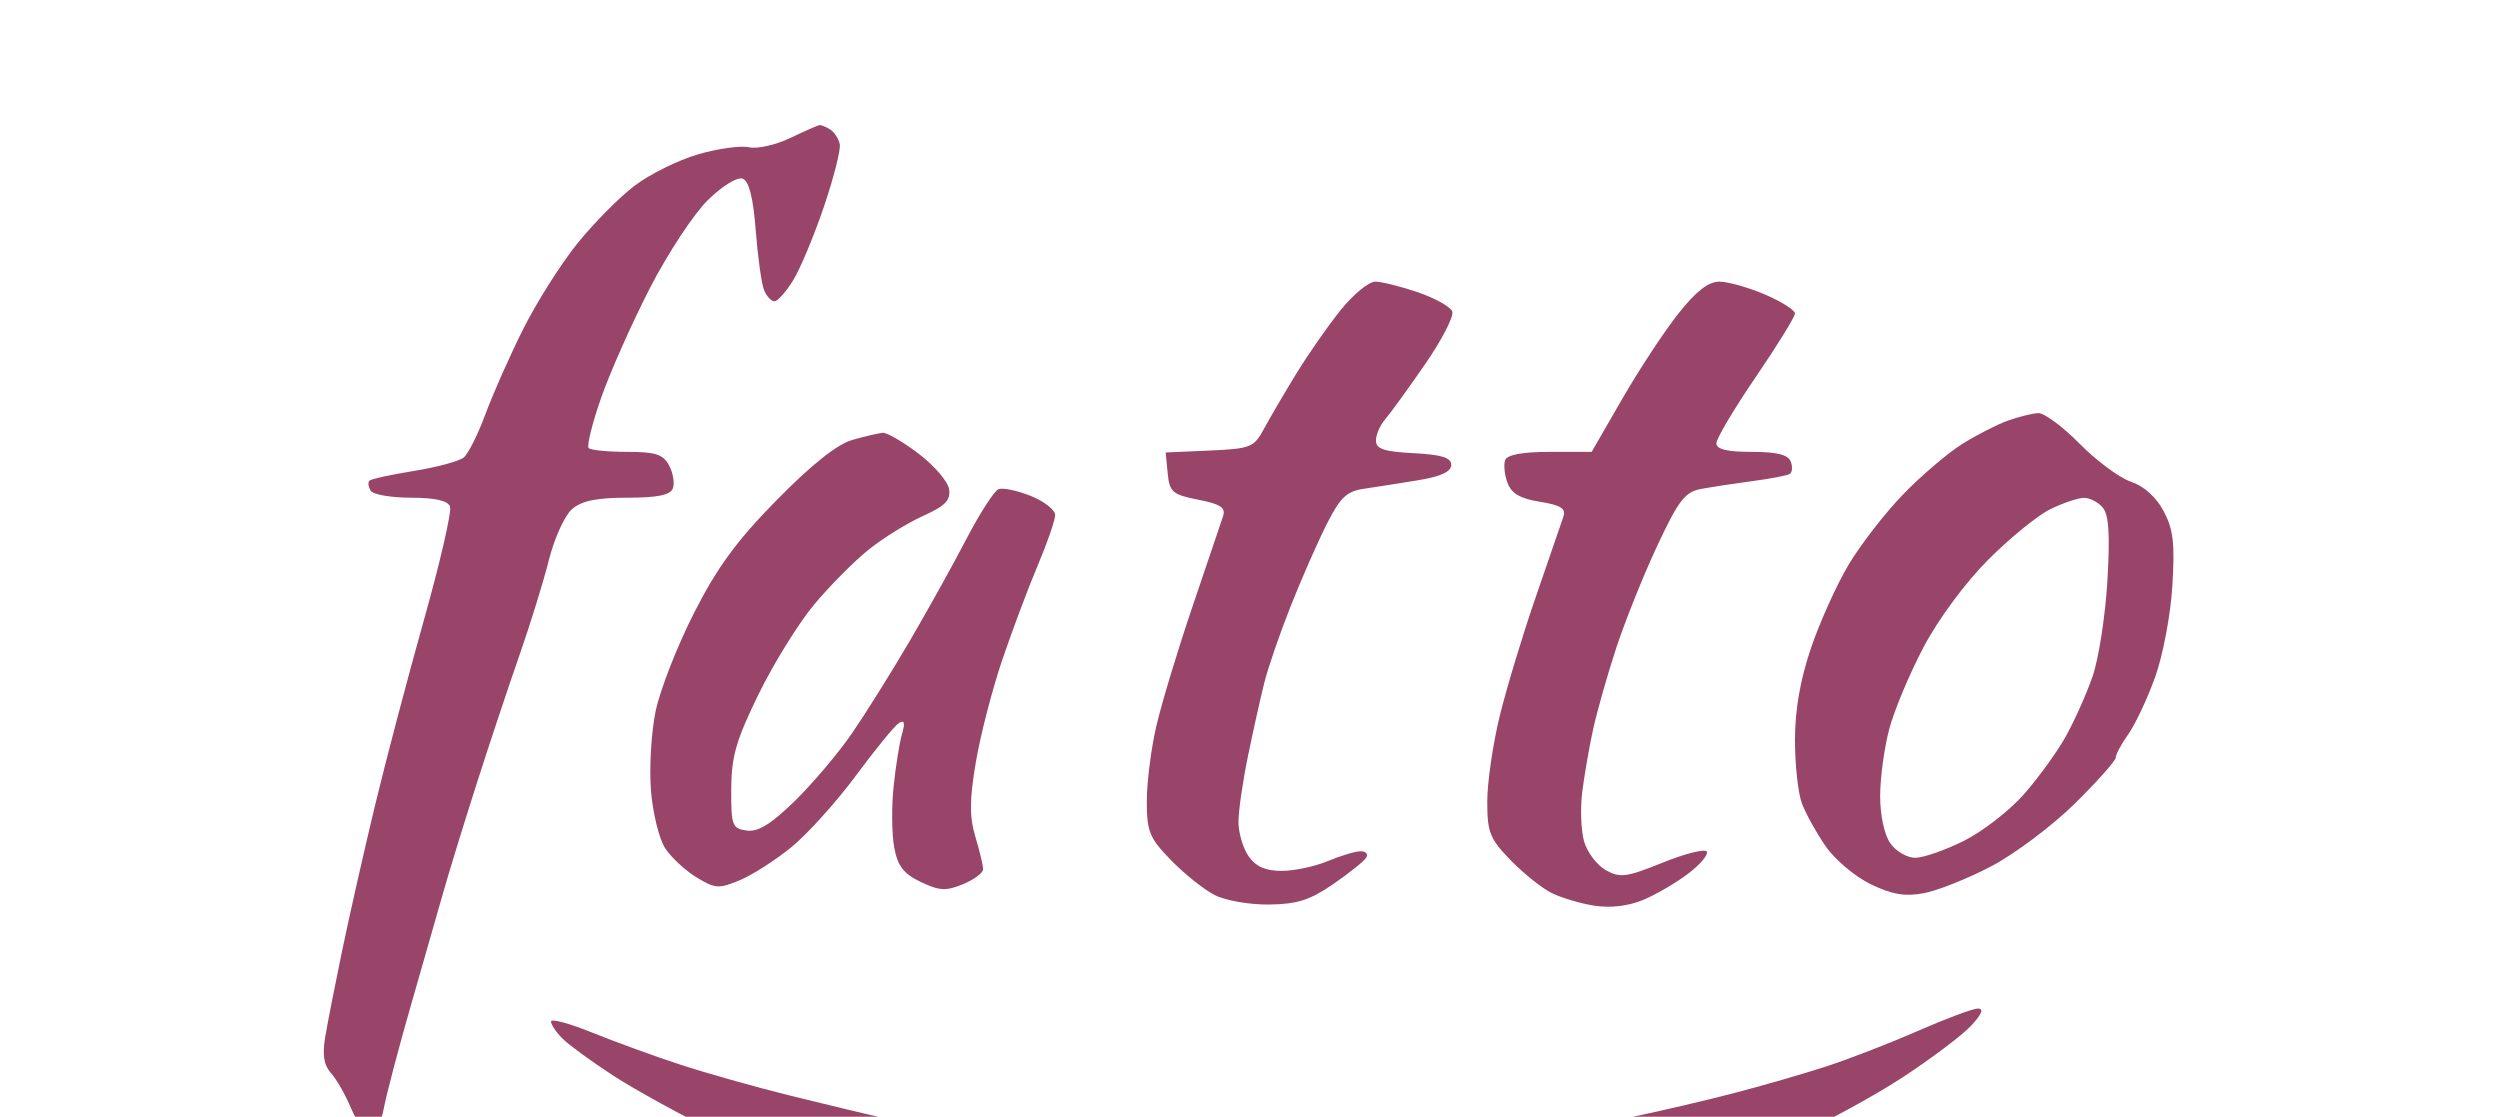 <?xml version="1.0" encoding="utf-8"?>
<svg viewBox="396.047 105.183 281.845 170.571" width="381.845px" height="170.571px" xmlns="http://www.w3.org/2000/svg" xmlns:bx="https://boxy-svg.com"><defs><bx:export><bx:file format="svg"/></bx:export></defs><path d="M 466.707 126.279 C 464.507 127.333 461.687 127.961 460.441 127.675 C 459.194 127.389 455.695 127.875 452.666 128.756 C 449.636 129.637 445.259 131.805 442.939 133.575 C 440.619 135.344 436.693 139.312 434.214 142.392 C 431.735 145.473 428.043 151.302 426.009 155.347 C 423.976 159.392 421.371 165.248 420.222 168.36 C 419.072 171.472 417.571 174.484 416.885 175.053 C 416.199 175.622 412.782 176.548 409.29 177.11 C 405.799 177.672 402.732 178.343 402.474 178.6 C 402.217 178.857 402.303 179.548 402.666 180.134 C 403.028 180.721 405.788 181.201 408.797 181.201 C 412.454 181.201 414.441 181.646 414.785 182.544 C 415.068 183.282 413.267 191.107 410.783 199.932 C 408.298 208.757 404.928 221.541 403.294 228.34 C 401.66 235.138 399.432 244.976 398.344 250.201 C 397.256 255.426 396.076 261.434 395.722 263.551 C 395.26 266.318 395.508 267.876 396.605 269.088 C 397.444 270.015 398.829 272.445 399.682 274.488 C 400.536 276.53 401.853 278.201 402.609 278.201 C 403.409 278.201 404.274 276.631 404.676 274.451 C 405.056 272.389 406.92 265.301 408.819 258.701 C 410.718 252.101 412.973 244.226 413.83 241.201 C 414.687 238.176 416.974 230.751 418.911 224.701 C 420.849 218.651 423.772 209.876 425.408 205.201 C 427.044 200.526 429.059 194.001 429.887 190.701 C 430.715 187.401 432.301 183.914 433.411 182.951 C 434.881 181.676 437.17 181.201 441.849 181.201 C 446.477 181.201 448.422 180.804 448.815 179.779 C 449.115 178.997 448.861 177.422 448.249 176.279 C 447.338 174.576 446.18 174.201 441.838 174.201 C 438.925 174.201 436.28 173.941 435.962 173.623 C 435.644 173.305 436.5 169.848 437.865 165.941 C 439.231 162.033 442.581 154.495 445.311 149.189 C 448.041 143.883 452.028 137.829 454.17 135.737 C 456.404 133.556 458.672 132.165 459.485 132.478 C 460.454 132.849 461.086 135.355 461.475 140.362 C 461.788 144.398 462.354 148.488 462.733 149.451 C 463.111 150.414 463.829 151.201 464.329 151.201 C 464.828 151.201 466.128 149.738 467.218 147.951 C 468.308 146.164 470.419 141.101 471.909 136.701 C 473.399 132.301 474.48 128.026 474.312 127.201 C 474.144 126.376 473.49 125.37 472.857 124.966 C 472.225 124.562 471.482 124.261 471.207 124.297 C 470.932 124.333 468.907 125.225 466.707 126.279 M 550.891 152.451 C 548.994 154.789 545.926 159.176 544.074 162.201 C 542.222 165.226 539.98 169.051 539.093 170.701 C 537.577 173.517 537.067 173.719 530.783 173.998 L 524.087 174.295 L 524.397 177.472 C 524.678 180.349 525.117 180.729 529.053 181.503 C 532.478 182.176 533.284 182.711 532.854 184.029 C 532.553 184.949 530.472 191.101 528.229 197.701 C 525.985 204.301 523.488 212.541 522.678 216.013 C 521.869 219.485 521.207 224.673 521.207 227.542 C 521.207 232.2 521.601 233.165 524.886 236.547 C 526.909 238.63 529.901 241.025 531.533 241.87 C 533.188 242.726 536.875 243.376 539.869 243.34 C 544.154 243.289 546.132 242.661 549.671 240.226 C 552.11 238.548 554.379 236.731 554.715 236.188 C 555.051 235.645 554.678 235.201 553.888 235.201 C 553.098 235.201 550.836 235.876 548.861 236.701 C 546.887 237.526 543.707 238.201 541.796 238.201 C 539.338 238.201 537.865 237.55 536.764 235.978 C 535.908 234.756 535.208 232.394 535.208 230.728 C 535.209 229.063 535.858 224.551 536.651 220.701 C 537.443 216.851 538.567 211.802 539.148 209.482 C 539.728 207.161 541.56 201.847 543.218 197.672 C 544.877 193.498 547.35 187.88 548.714 185.188 C 550.777 181.115 551.74 180.215 554.45 179.823 C 556.241 179.563 559.957 178.98 562.707 178.526 C 566.118 177.963 567.707 177.224 567.707 176.201 C 567.707 175.076 566.268 174.626 561.957 174.401 C 557.445 174.166 556.207 173.752 556.207 172.48 C 556.207 171.588 556.824 170.148 557.577 169.28 C 558.331 168.411 561.068 164.636 563.66 160.889 C 566.253 157.143 568.146 153.484 567.868 152.76 C 567.59 152.035 565.222 150.713 562.606 149.821 C 559.991 148.93 557.061 148.201 556.096 148.201 C 555.131 148.201 552.789 150.113 550.891 152.451 M 602.362 153.124 C 600.222 155.831 596.375 161.681 593.812 166.124 L 589.153 174.201 L 582.787 174.201 C 578.615 174.201 576.257 174.632 575.945 175.451 C 575.684 176.139 575.843 177.705 576.3 178.933 C 576.904 180.56 578.246 181.343 581.248 181.824 C 584.433 182.333 585.247 182.847 584.84 184.092 C 584.55 184.977 582.675 190.426 580.673 196.201 C 578.671 201.976 576.172 210.217 575.12 214.514 C 574.068 218.812 573.207 224.705 573.207 227.611 C 573.207 232.309 573.6 233.299 576.754 236.546 C 578.704 238.555 581.517 240.81 583.004 241.558 C 584.49 242.307 587.454 243.189 589.589 243.518 C 592.04 243.897 594.784 243.569 597.035 242.629 C 598.995 241.809 602.094 239.999 603.922 238.605 C 605.749 237.211 607.016 235.7 606.736 235.248 C 606.456 234.795 603.422 235.558 599.994 236.943 C 594.445 239.184 593.491 239.309 591.305 238.081 C 589.954 237.322 588.467 235.351 587.999 233.701 C 587.531 232.051 587.4 228.676 587.708 226.201 C 588.016 223.726 588.754 219.451 589.348 216.701 C 589.942 213.951 591.537 208.326 592.891 204.201 C 594.245 200.076 597.069 193.036 599.166 188.555 C 602.414 181.617 603.404 180.33 605.843 179.87 C 607.418 179.573 610.957 179.032 613.707 178.668 C 616.457 178.304 619.025 177.811 619.413 177.572 C 619.802 177.333 619.866 176.476 619.556 175.669 C 619.157 174.629 617.419 174.201 613.6 174.201 C 609.815 174.201 608.207 173.81 608.207 172.888 C 608.207 172.167 610.907 167.619 614.207 162.783 C 617.507 157.947 620.207 153.572 620.207 153.06 C 620.207 152.549 618.145 151.246 615.624 150.165 C 613.103 149.085 609.964 148.201 608.647 148.201 C 606.973 148.201 605.083 149.681 602.362 153.124 M 652.707 169.437 C 651.057 170.03 647.907 171.646 645.707 173.027 C 643.507 174.409 639.457 177.867 636.707 180.711 C 633.957 183.556 630.213 188.391 628.386 191.457 C 626.56 194.523 623.973 200.262 622.636 204.212 C 621.001 209.047 620.207 213.627 620.207 218.232 C 620.207 221.993 620.682 226.338 621.263 227.886 C 621.844 229.434 623.469 232.373 624.875 234.416 C 626.28 236.459 629.376 239.072 631.753 240.223 C 635.032 241.811 636.998 242.145 639.892 241.608 C 641.99 241.219 646.632 239.364 650.207 237.487 C 653.782 235.609 659.52 231.302 662.957 227.916 C 666.395 224.529 669.207 221.365 669.207 220.884 C 669.207 220.403 670.069 218.799 671.123 217.319 C 672.177 215.838 674.01 211.944 675.196 208.664 C 676.4 205.334 677.571 199.169 677.847 194.701 C 678.248 188.223 677.997 186.047 676.525 183.265 C 675.382 181.106 673.527 179.434 671.529 178.765 C 669.782 178.18 666.25 175.563 663.681 172.951 C 661.111 170.339 658.266 168.237 657.358 168.28 C 656.45 168.323 654.357 168.844 652.707 169.437 M 476.209 172.384 C 473.897 173.047 469.994 176.152 464.697 181.544 C 458.549 187.801 455.601 191.825 452.043 198.819 C 449.491 203.834 446.856 210.575 446.187 213.799 C 445.518 217.022 445.196 222.481 445.473 225.93 C 445.75 229.379 446.728 233.347 447.646 234.748 C 448.564 236.15 450.718 238.149 452.431 239.191 C 455.278 240.922 455.849 240.959 459.05 239.622 C 460.976 238.817 464.548 236.523 466.987 234.525 C 469.426 232.526 473.845 227.614 476.807 223.61 C 479.768 219.605 482.716 216.005 483.357 215.609 C 484.184 215.097 484.318 215.586 483.818 217.295 C 483.43 218.618 482.851 222.244 482.53 225.352 C 482.21 228.46 482.255 232.641 482.63 234.643 C 483.162 237.478 484.06 238.64 486.688 239.894 C 489.536 241.252 490.543 241.304 493.135 240.231 C 494.825 239.531 496.207 238.503 496.207 237.946 C 496.207 237.389 495.675 235.158 495.025 232.989 C 494.107 229.924 494.122 227.385 495.092 221.612 C 495.779 217.524 497.601 210.472 499.141 205.94 C 500.681 201.409 503.125 194.902 504.574 191.481 C 506.022 188.06 507.207 184.621 507.207 183.838 C 507.207 183.055 505.529 181.746 503.478 180.927 C 501.426 180.109 499.214 179.645 498.562 179.895 C 497.91 180.145 495.697 183.579 493.643 187.525 C 491.59 191.472 487.677 198.511 484.949 203.167 C 482.22 207.824 478.279 214.124 476.19 217.167 C 474.102 220.211 470.159 224.877 467.428 227.537 C 463.784 231.087 461.83 232.284 460.085 232.037 C 457.879 231.725 457.709 231.268 457.735 225.701 C 457.759 220.727 458.474 218.247 461.919 211.201 C 464.205 206.526 468.017 200.374 470.391 197.529 C 472.765 194.685 476.507 190.912 478.707 189.145 C 480.907 187.379 484.646 185.06 487.017 183.994 C 490.395 182.474 491.26 181.593 491.017 179.922 C 490.846 178.75 488.76 176.308 486.379 174.496 C 483.999 172.684 481.524 171.242 480.879 171.291 C 480.235 171.341 478.133 171.833 476.209 172.384 M 659.207 182.956 C 657.282 183.896 653.007 187.376 649.707 190.689 C 646.202 194.209 642.102 199.756 639.847 204.03 C 637.724 208.054 635.367 213.676 634.609 216.524 C 633.851 219.371 633.225 223.963 633.219 226.728 C 633.212 229.678 633.85 232.675 634.764 233.978 C 635.62 235.201 637.332 236.201 638.567 236.201 C 639.803 236.201 643.148 235.038 646 233.617 C 648.851 232.196 652.981 228.992 655.177 226.497 C 657.373 224.003 660.244 220.039 661.557 217.69 C 662.871 215.34 664.71 211.231 665.645 208.559 C 666.579 205.887 667.603 199.325 667.92 193.977 C 668.34 186.879 668.153 183.841 667.229 182.727 C 666.532 181.888 665.23 181.211 664.335 181.224 C 663.439 181.236 661.132 182.016 659.207 182.956 M 639.045 262.616 C 634.831 264.466 628.531 266.911 625.045 268.049 C 621.559 269.187 615.107 271.05 610.707 272.189 C 606.307 273.329 599.557 274.907 595.707 275.697 C 591.857 276.487 582.632 277.907 575.207 278.853 C 565.616 280.076 554.758 280.56 537.707 280.527 C 521.951 280.496 509.07 279.918 500.207 278.845 C 492.782 277.946 484.457 276.712 481.707 276.103 C 478.957 275.494 472.279 273.899 466.866 272.557 C 461.453 271.216 453.803 269.06 449.866 267.767 C 445.929 266.473 439.894 264.275 436.457 262.882 C 433.019 261.489 430.207 260.734 430.207 261.204 C 430.207 261.674 430.994 262.847 431.957 263.811 C 432.919 264.775 436.407 267.32 439.707 269.467 C 443.007 271.613 450.207 275.571 455.707 278.261 C 461.207 280.951 469.982 284.504 475.207 286.155 C 480.432 287.806 489.761 290.275 495.938 291.641 C 502.456 293.083 512.737 294.44 520.438 294.874 C 527.736 295.286 535.957 295.63 538.707 295.64 C 541.457 295.649 549.429 295.308 556.422 294.882 C 563.415 294.457 572.415 293.433 576.422 292.607 C 580.429 291.782 585.507 290.662 587.707 290.119 C 589.907 289.576 595.532 287.958 600.207 286.523 C 604.882 285.089 613.165 281.924 618.613 279.491 C 624.061 277.057 632.161 272.679 636.613 269.76 C 641.065 266.842 645.798 263.272 647.131 261.827 C 648.781 260.04 649.101 259.209 648.131 259.227 C 647.348 259.242 643.259 260.767 639.045 262.616" stroke="none" fill="#994569" fill-rule="evenodd"/></svg>